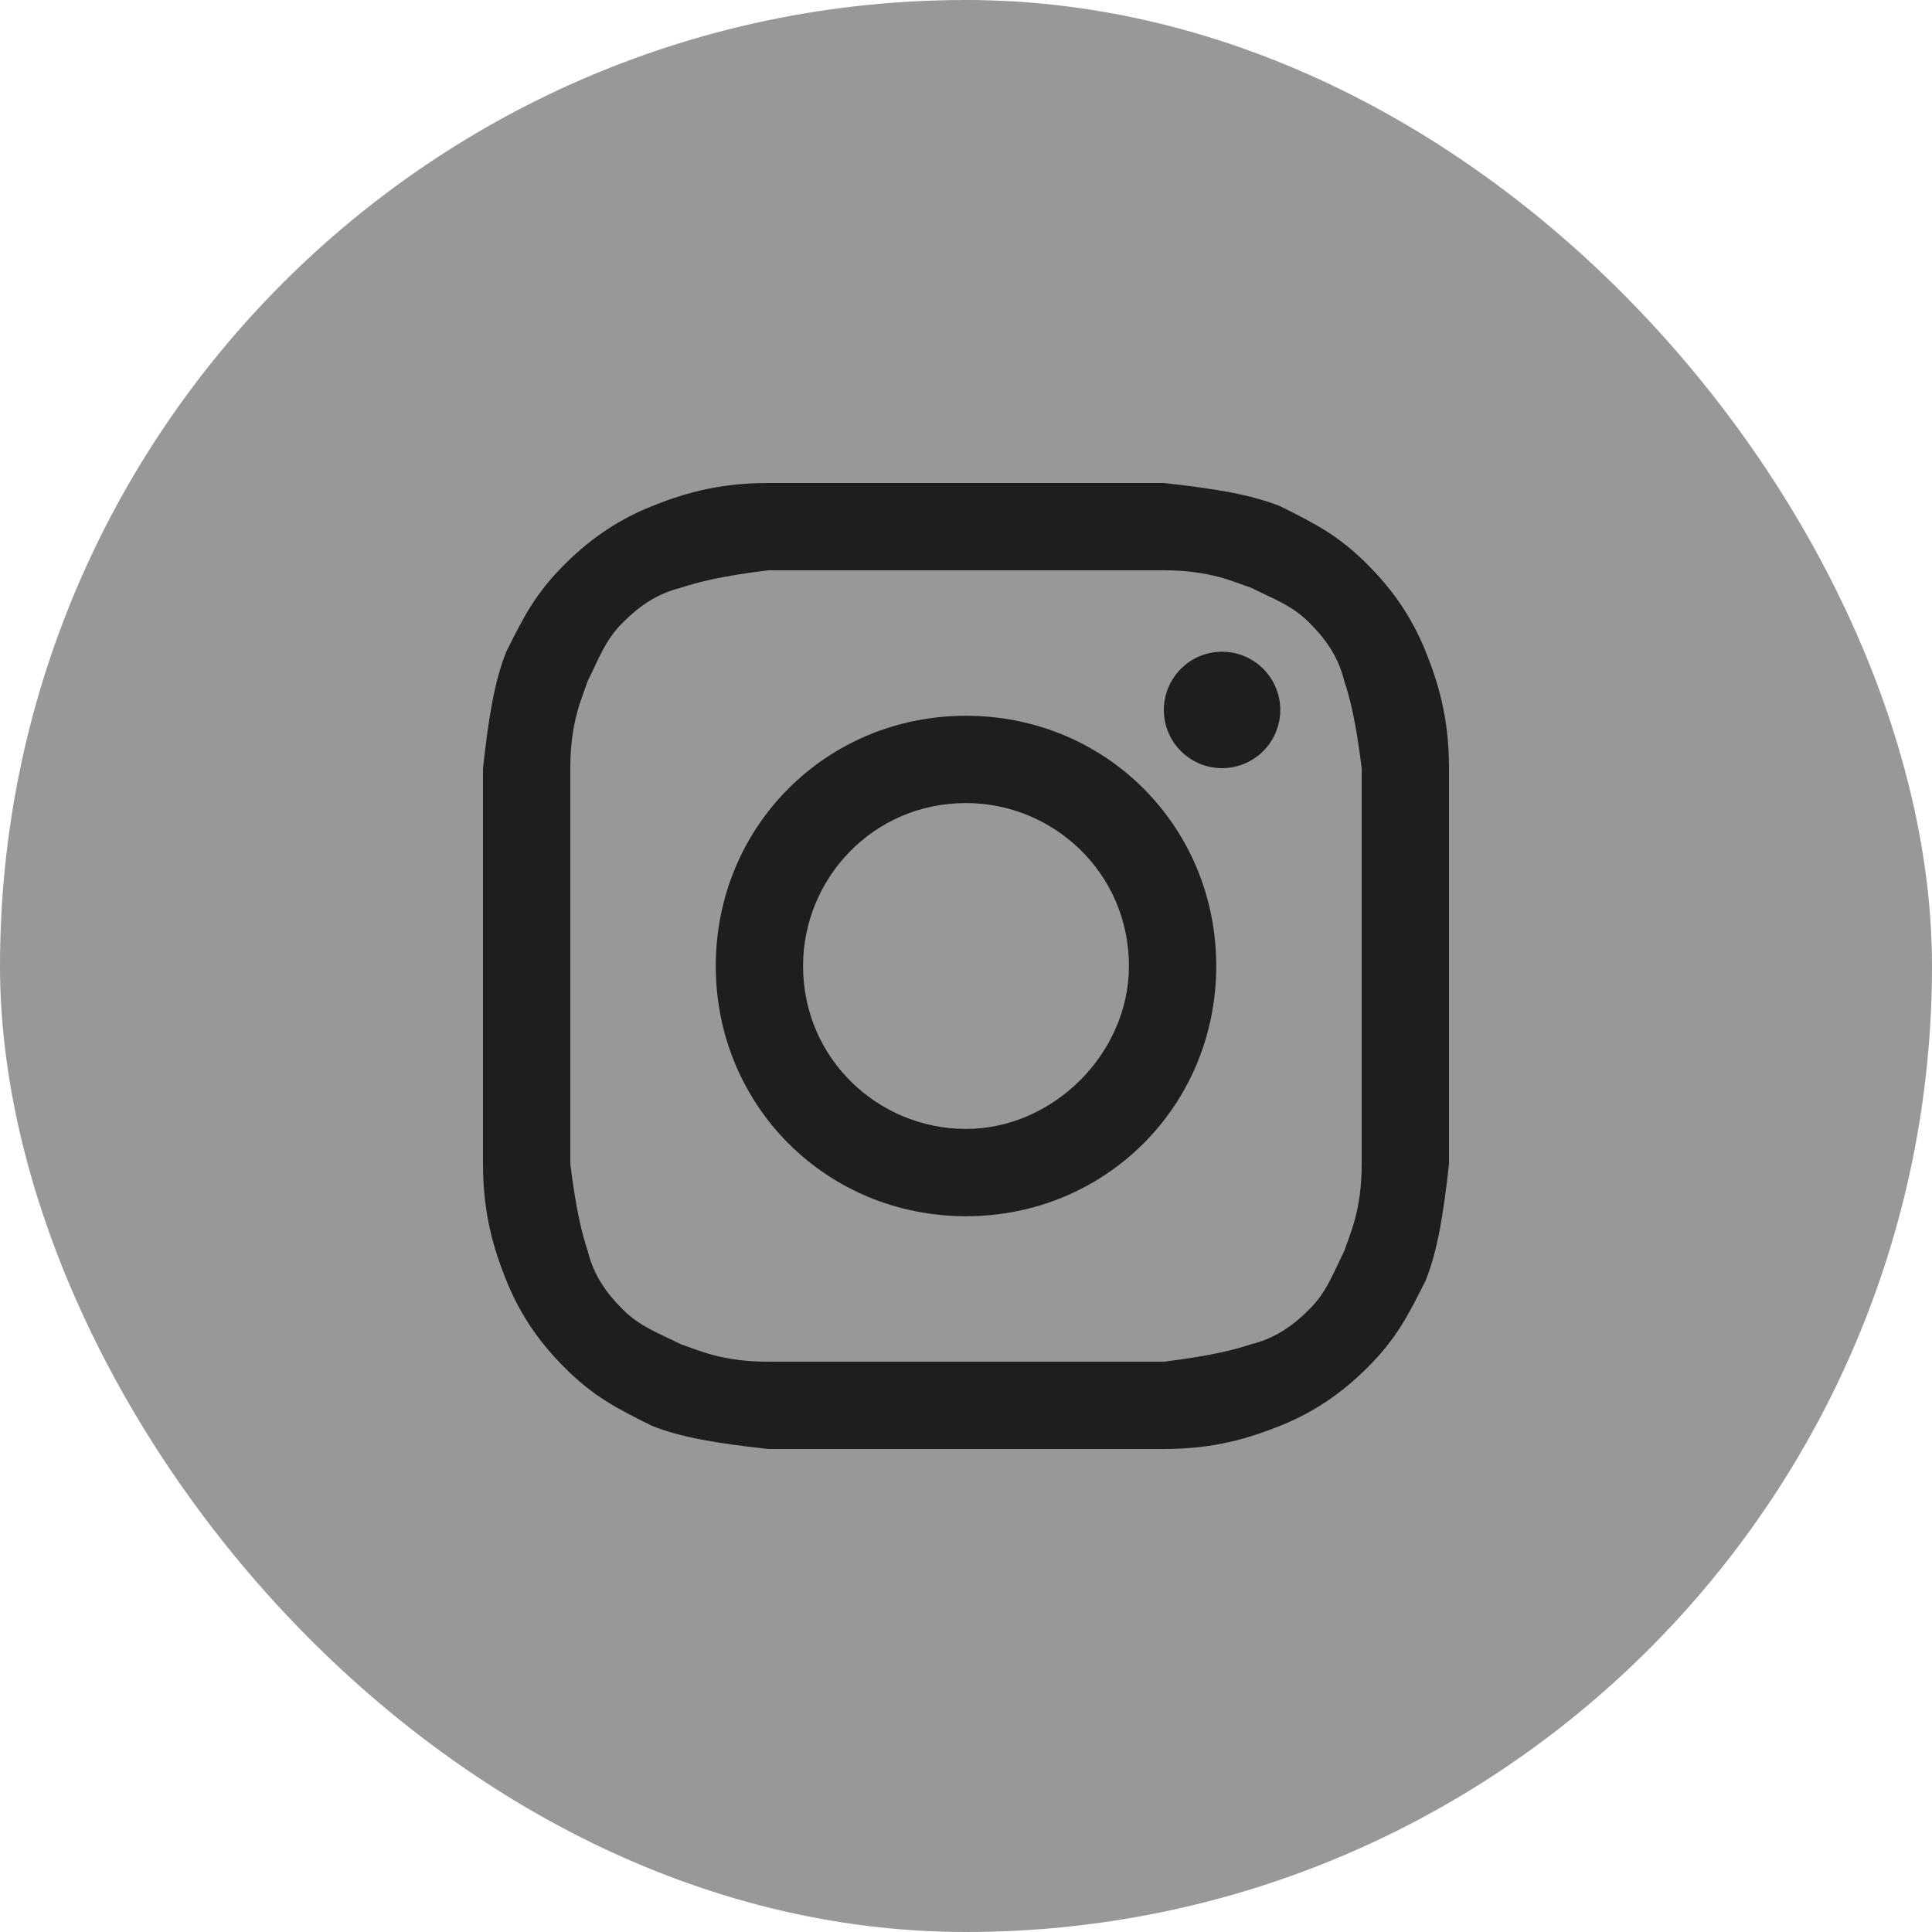 <?xml version="1.0" encoding="UTF-8"?> <svg xmlns="http://www.w3.org/2000/svg" width="27" height="27" viewBox="0 0 27 27" fill="none"><rect width="27" height="27" rx="13.5" fill="#989898"></rect><path d="M13.5 7.97C15.289 7.97 15.533 7.97 16.265 7.97C16.916 7.97 17.241 8.133 17.485 8.214C17.81 8.377 18.054 8.458 18.298 8.702C18.542 8.946 18.705 9.19 18.786 9.515C18.867 9.759 18.949 10.084 19.03 10.735C19.03 11.467 19.03 11.63 19.03 13.5C19.03 15.37 19.03 15.533 19.03 16.265C19.03 16.916 18.867 17.241 18.786 17.485C18.623 17.81 18.542 18.054 18.298 18.298C18.054 18.542 17.81 18.705 17.485 18.786C17.241 18.867 16.916 18.949 16.265 19.03C15.533 19.03 15.37 19.03 13.5 19.03C11.63 19.03 11.467 19.03 10.735 19.03C10.084 19.03 9.759 18.867 9.515 18.786C9.19 18.623 8.946 18.542 8.702 18.298C8.458 18.054 8.295 17.81 8.214 17.485C8.133 17.241 8.051 16.916 7.97 16.265C7.97 15.533 7.97 15.37 7.97 13.5C7.97 11.63 7.97 11.467 7.97 10.735C7.97 10.084 8.133 9.759 8.214 9.515C8.377 9.19 8.458 8.946 8.702 8.702C8.946 8.458 9.19 8.295 9.515 8.214C9.759 8.133 10.084 8.051 10.735 7.97C11.467 7.97 11.711 7.97 13.5 7.97ZM13.5 6.75C11.63 6.75 11.467 6.75 10.735 6.75C10.003 6.75 9.515 6.913 9.108 7.075C8.702 7.238 8.295 7.482 7.889 7.889C7.482 8.295 7.319 8.62 7.075 9.108C6.913 9.515 6.831 10.003 6.75 10.735C6.75 11.467 6.75 11.711 6.75 13.5C6.75 15.37 6.75 15.533 6.75 16.265C6.75 16.997 6.913 17.485 7.075 17.892C7.238 18.298 7.482 18.705 7.889 19.111C8.295 19.518 8.62 19.681 9.108 19.925C9.515 20.087 10.003 20.169 10.735 20.25C11.467 20.25 11.711 20.25 13.5 20.25C15.289 20.25 15.533 20.25 16.265 20.25C16.997 20.25 17.485 20.087 17.892 19.925C18.298 19.762 18.705 19.518 19.111 19.111C19.518 18.705 19.681 18.38 19.925 17.892C20.087 17.485 20.169 16.997 20.25 16.265C20.25 15.533 20.25 15.289 20.25 13.5C20.25 11.711 20.25 11.467 20.25 10.735C20.25 10.003 20.087 9.515 19.925 9.108C19.762 8.702 19.518 8.295 19.111 7.889C18.705 7.482 18.38 7.319 17.892 7.075C17.485 6.913 16.997 6.831 16.265 6.75C15.533 6.75 15.37 6.75 13.5 6.75Z" fill="#1E1E1E"></path><path d="M13.5 10.003C11.548 10.003 10.003 11.548 10.003 13.5C10.003 15.452 11.548 16.997 13.5 16.997C15.452 16.997 16.997 15.452 16.997 13.5C16.997 11.548 15.452 10.003 13.5 10.003ZM13.5 15.777C12.28 15.777 11.223 14.801 11.223 13.5C11.223 12.28 12.199 11.223 13.5 11.223C14.72 11.223 15.777 12.199 15.777 13.5C15.777 14.72 14.72 15.777 13.5 15.777Z" fill="#1E1E1E"></path><path d="M17.078 10.735C17.527 10.735 17.892 10.371 17.892 9.922C17.892 9.473 17.527 9.108 17.078 9.108C16.629 9.108 16.265 9.473 16.265 9.922C16.265 10.371 16.629 10.735 17.078 10.735Z" fill="#1E1E1E"></path></svg> 